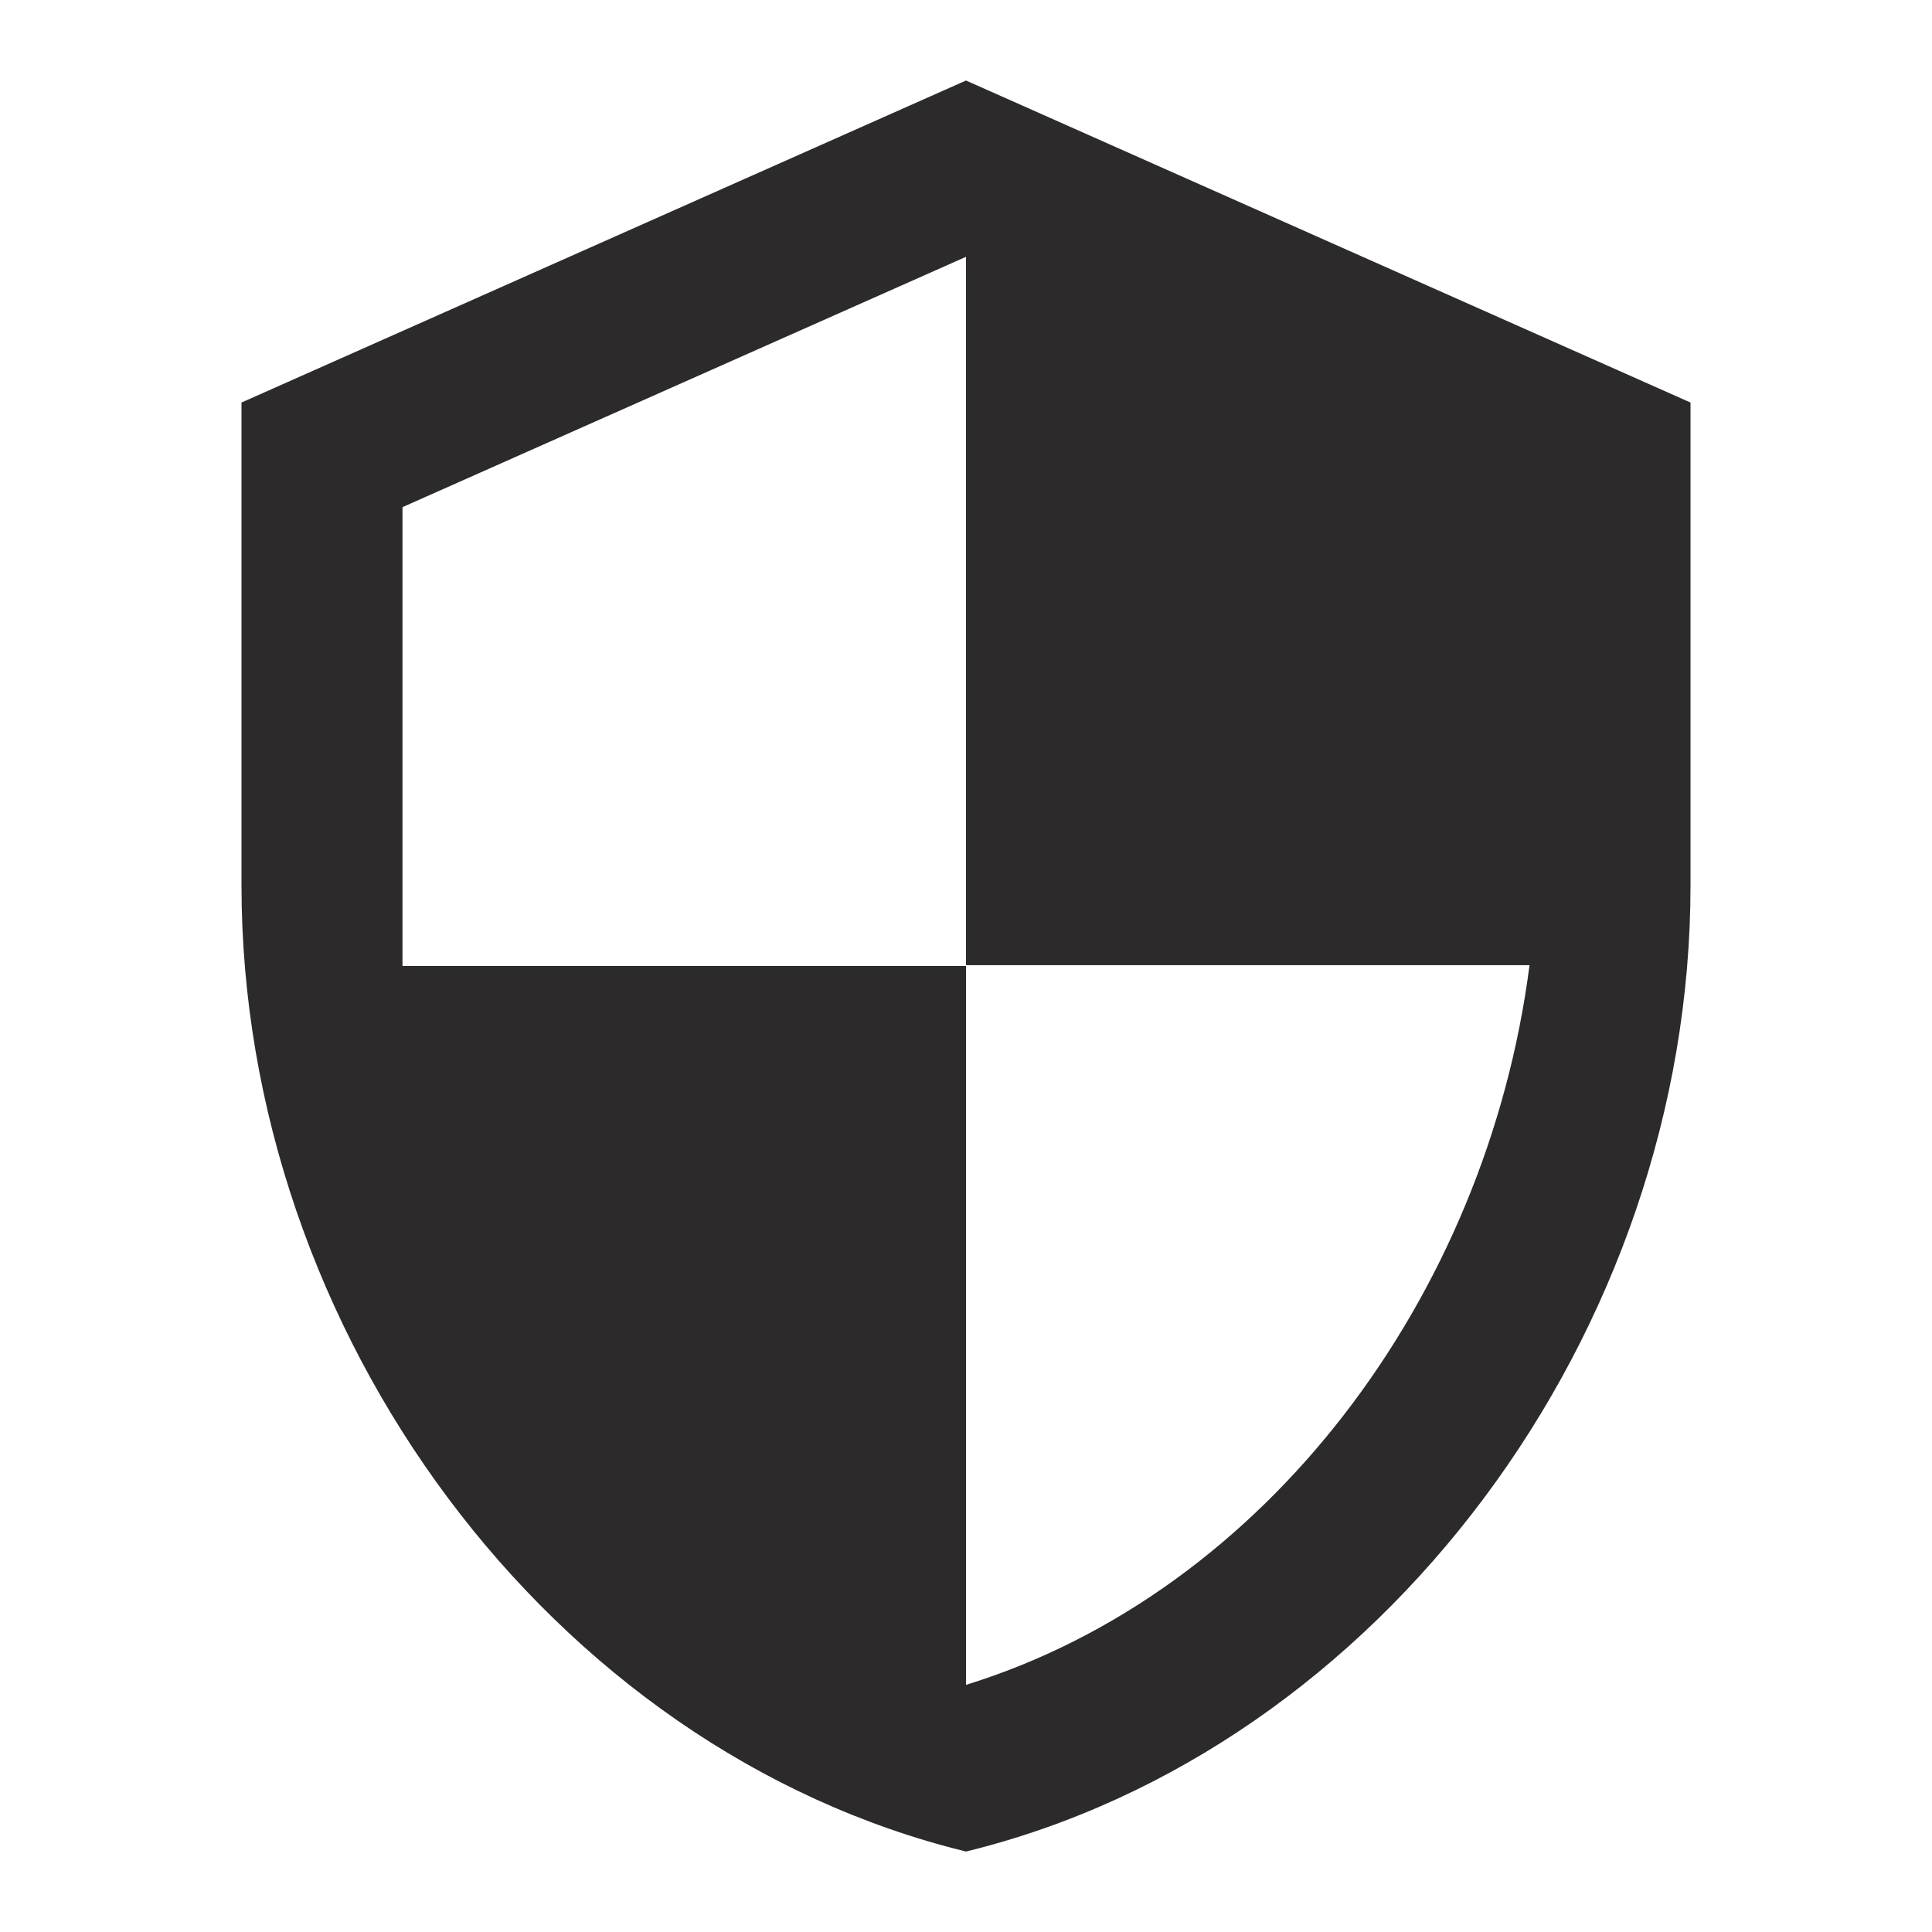 <svg width="40" height="40" viewBox="0 0 40 40" fill="none" xmlns="http://www.w3.org/2000/svg">
<path d="M20 1.667L5 8.334V18.334C5 27.584 11.4 36.233 20 38.334C28.6 36.233 35 27.584 35 18.334V8.334L20 1.667ZM20 19.983H31.667C30.783 26.85 26.2 32.967 20 34.883V20H8.333V10.5L20 5.317V19.983Z" fill="#2C2A2A"/>
</svg>
